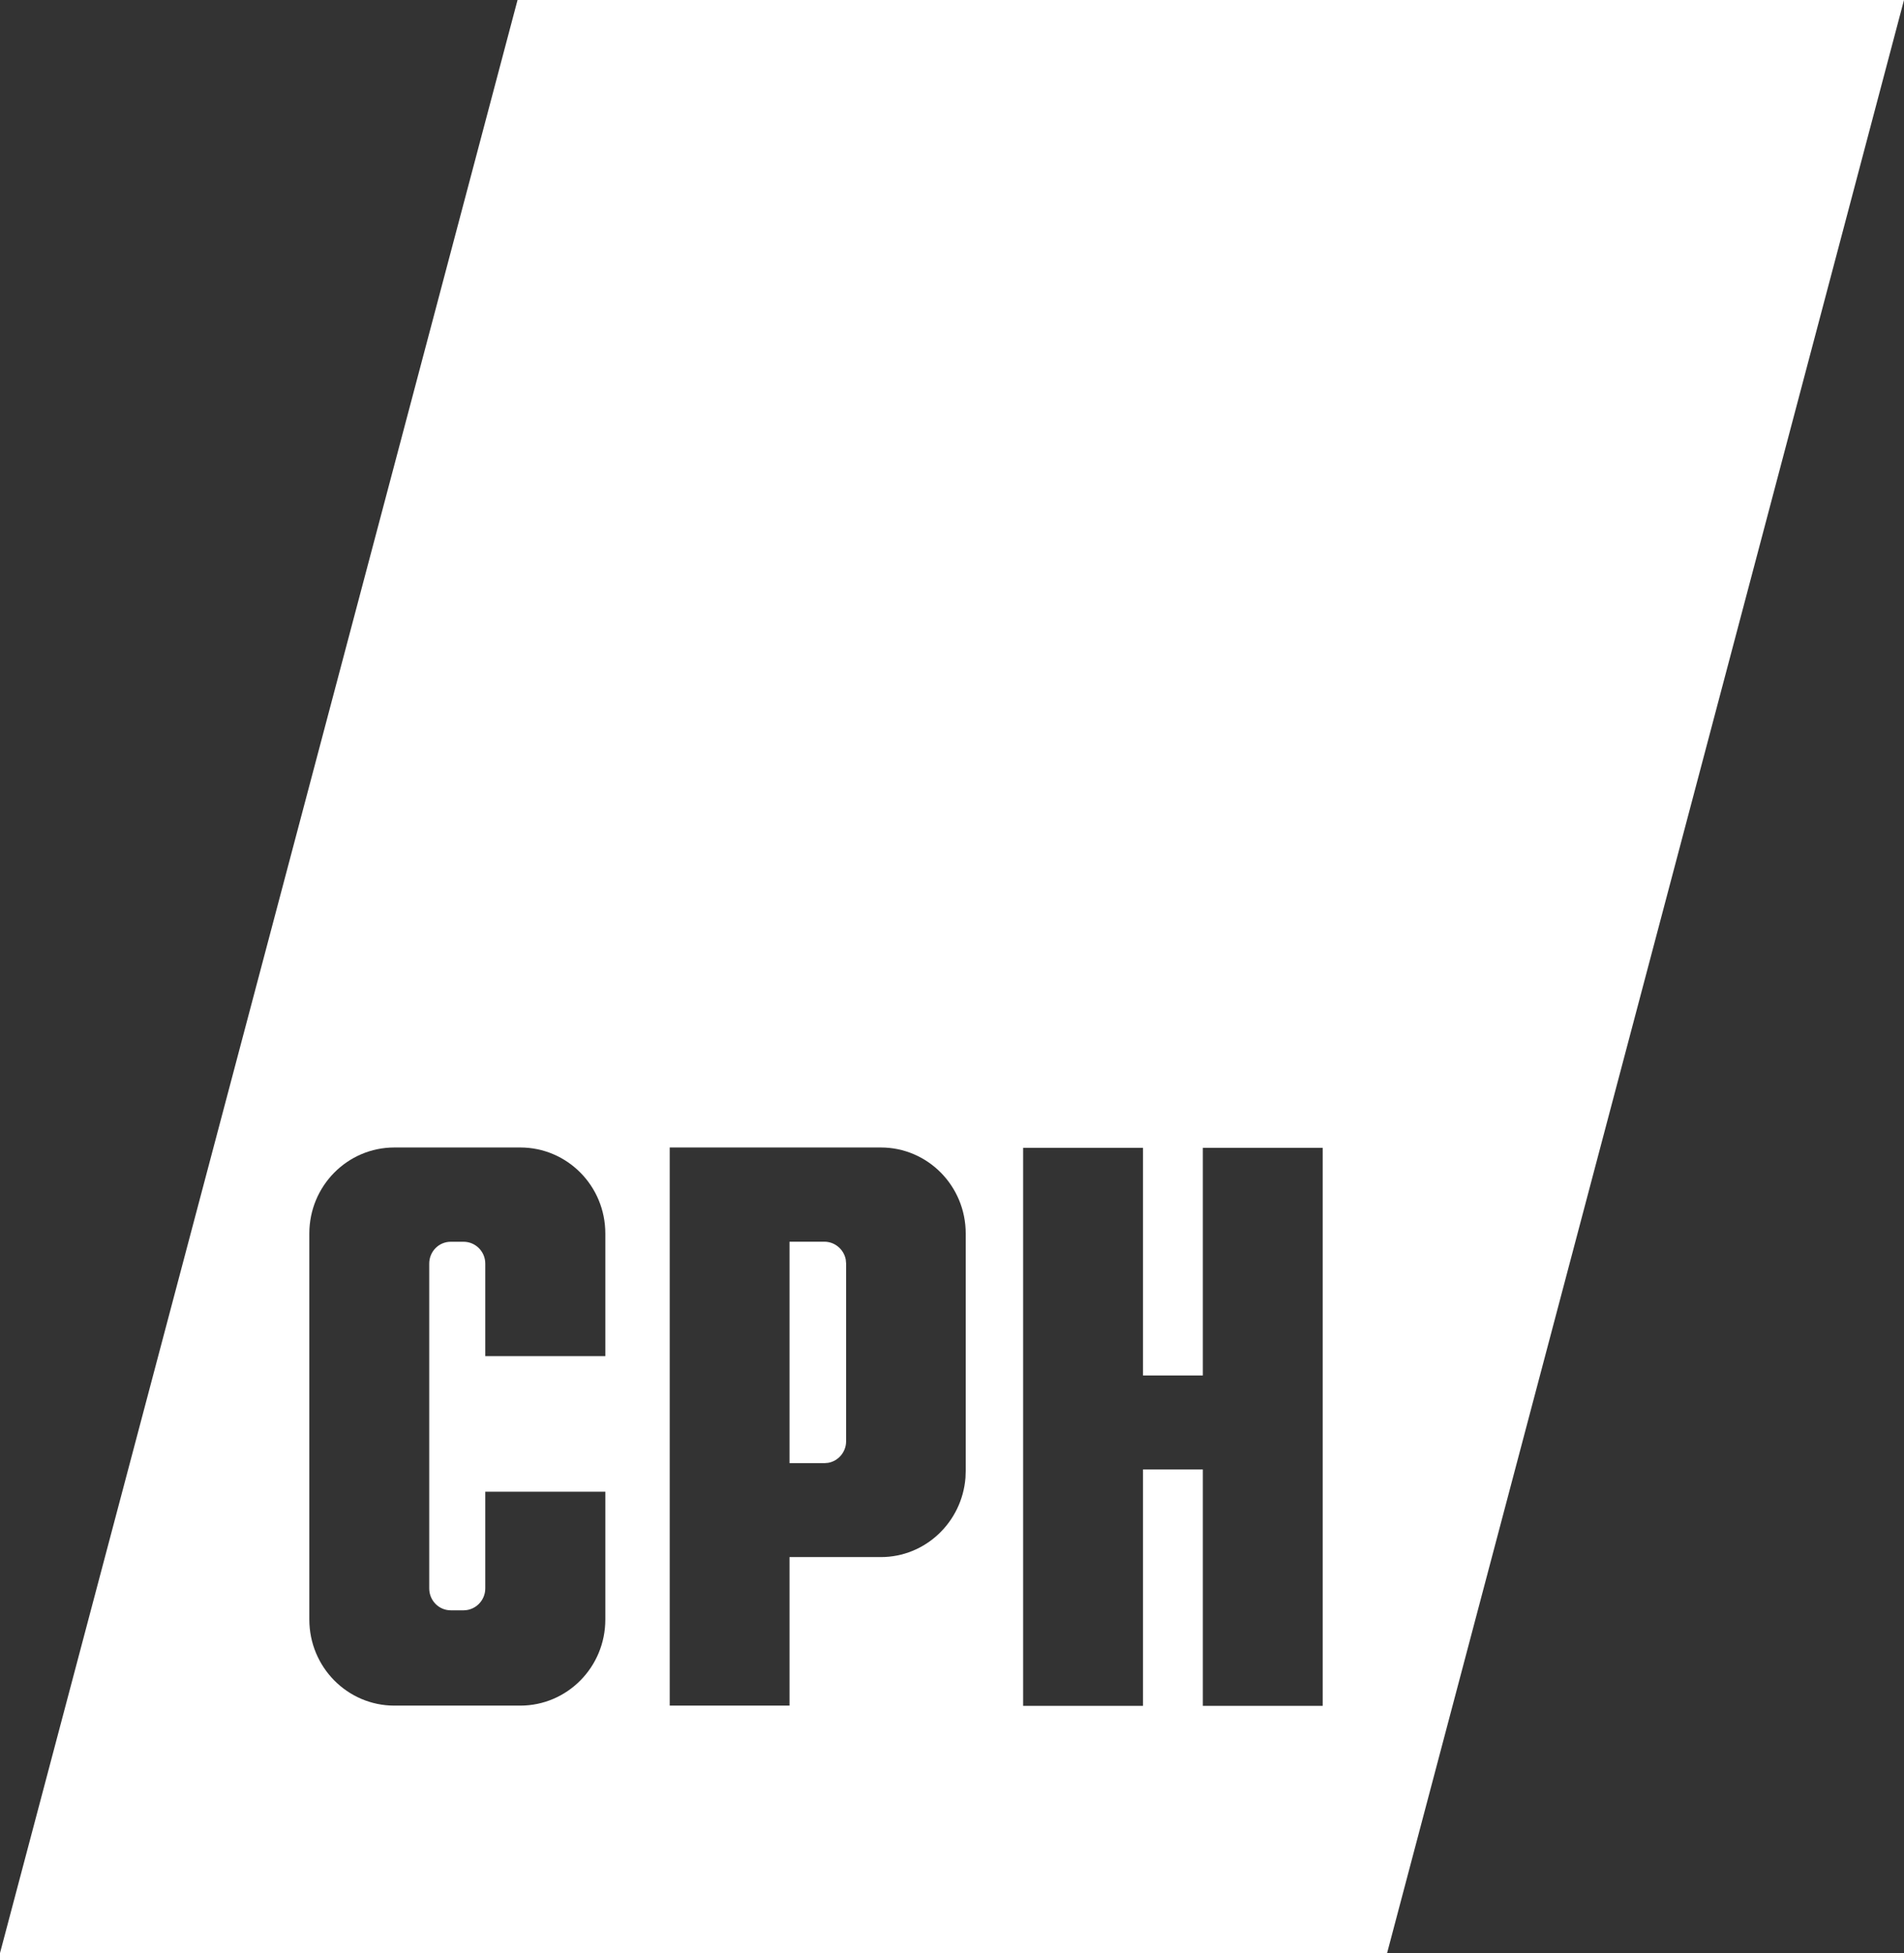 <?xml version="1.0" encoding="UTF-8"?>
<svg width="39px" height="40px" viewBox="0 0 39 40" version="1.1" xmlns="http://www.w3.org/2000/svg" xmlns:xlink="http://www.w3.org/1999/xlink">
    <rect x="0" y="0" width="39" height="40" fill="#333333" stroke="none"/>
    <!-- Generator: Sketch 61.2 (89653) - https://sketch.com -->
    <title>Assets / Logo / CPH / Simple</title>
    <desc>Created with Sketch.</desc>
    <g id="Assets-/-Logo-/-CPH-/-Simple" stroke="none" stroke-width="1" fill="none" fill-rule="evenodd">
        <path d="M39,0 L28.412,40 L-1.7408297e-13,40 L10.601,0 L39,0 Z M23.412,23.508 L20.957,23.508 L20.957,34.937 L23.412,34.937 L23.412,30.095 L24.638,30.095 L24.638,34.937 L27.093,34.937 L27.093,23.508 L24.638,23.508 L24.638,28.17 L23.412,28.17 L23.412,23.508 Z M10.656,23.501 L8.078,23.501 C7.116,23.501 6.336,24.289 6.336,25.263 L6.336,25.263 L6.336,33.169 C6.336,34.142 7.116,34.932 8.078,34.932 L8.078,34.932 L10.656,34.932 C11.62,34.932 12.399,34.142 12.399,33.169 L12.399,33.169 L12.399,30.551 L9.94,30.551 L9.94,32.532 C9.94,32.779 9.739,32.98 9.496,32.98 L9.496,32.98 L9.232,32.98 C8.989,32.98 8.792,32.779 8.792,32.532 L8.792,32.532 L8.792,25.879 C8.792,25.631 8.989,25.432 9.232,25.432 L9.232,25.432 L9.496,25.432 C9.739,25.432 9.94,25.631 9.94,25.879 L9.94,25.879 L9.94,27.774 L12.399,27.774 L12.399,25.263 C12.399,24.289 11.62,23.501 10.656,23.501 L10.656,23.501 Z M18.042,23.501 L13.718,23.501 L13.718,34.931 L16.172,34.931 L16.172,31.89 L18.042,31.89 C18.955,31.89 19.703,31.176 19.776,30.267 L19.781,30.122 L19.781,25.263 C19.781,24.289 19.003,23.501 18.042,23.501 Z M16.888,25.431 C17.102,25.431 17.286,25.59 17.324,25.798 L17.331,25.878 L17.331,29.518 C17.331,29.739 17.172,29.921 16.967,29.959 L16.888,29.966 L16.172,29.966 L16.172,25.431 L16.888,25.431 Z" id="Logo" fill="#FFFFFF"></path>
    </g>
</svg>